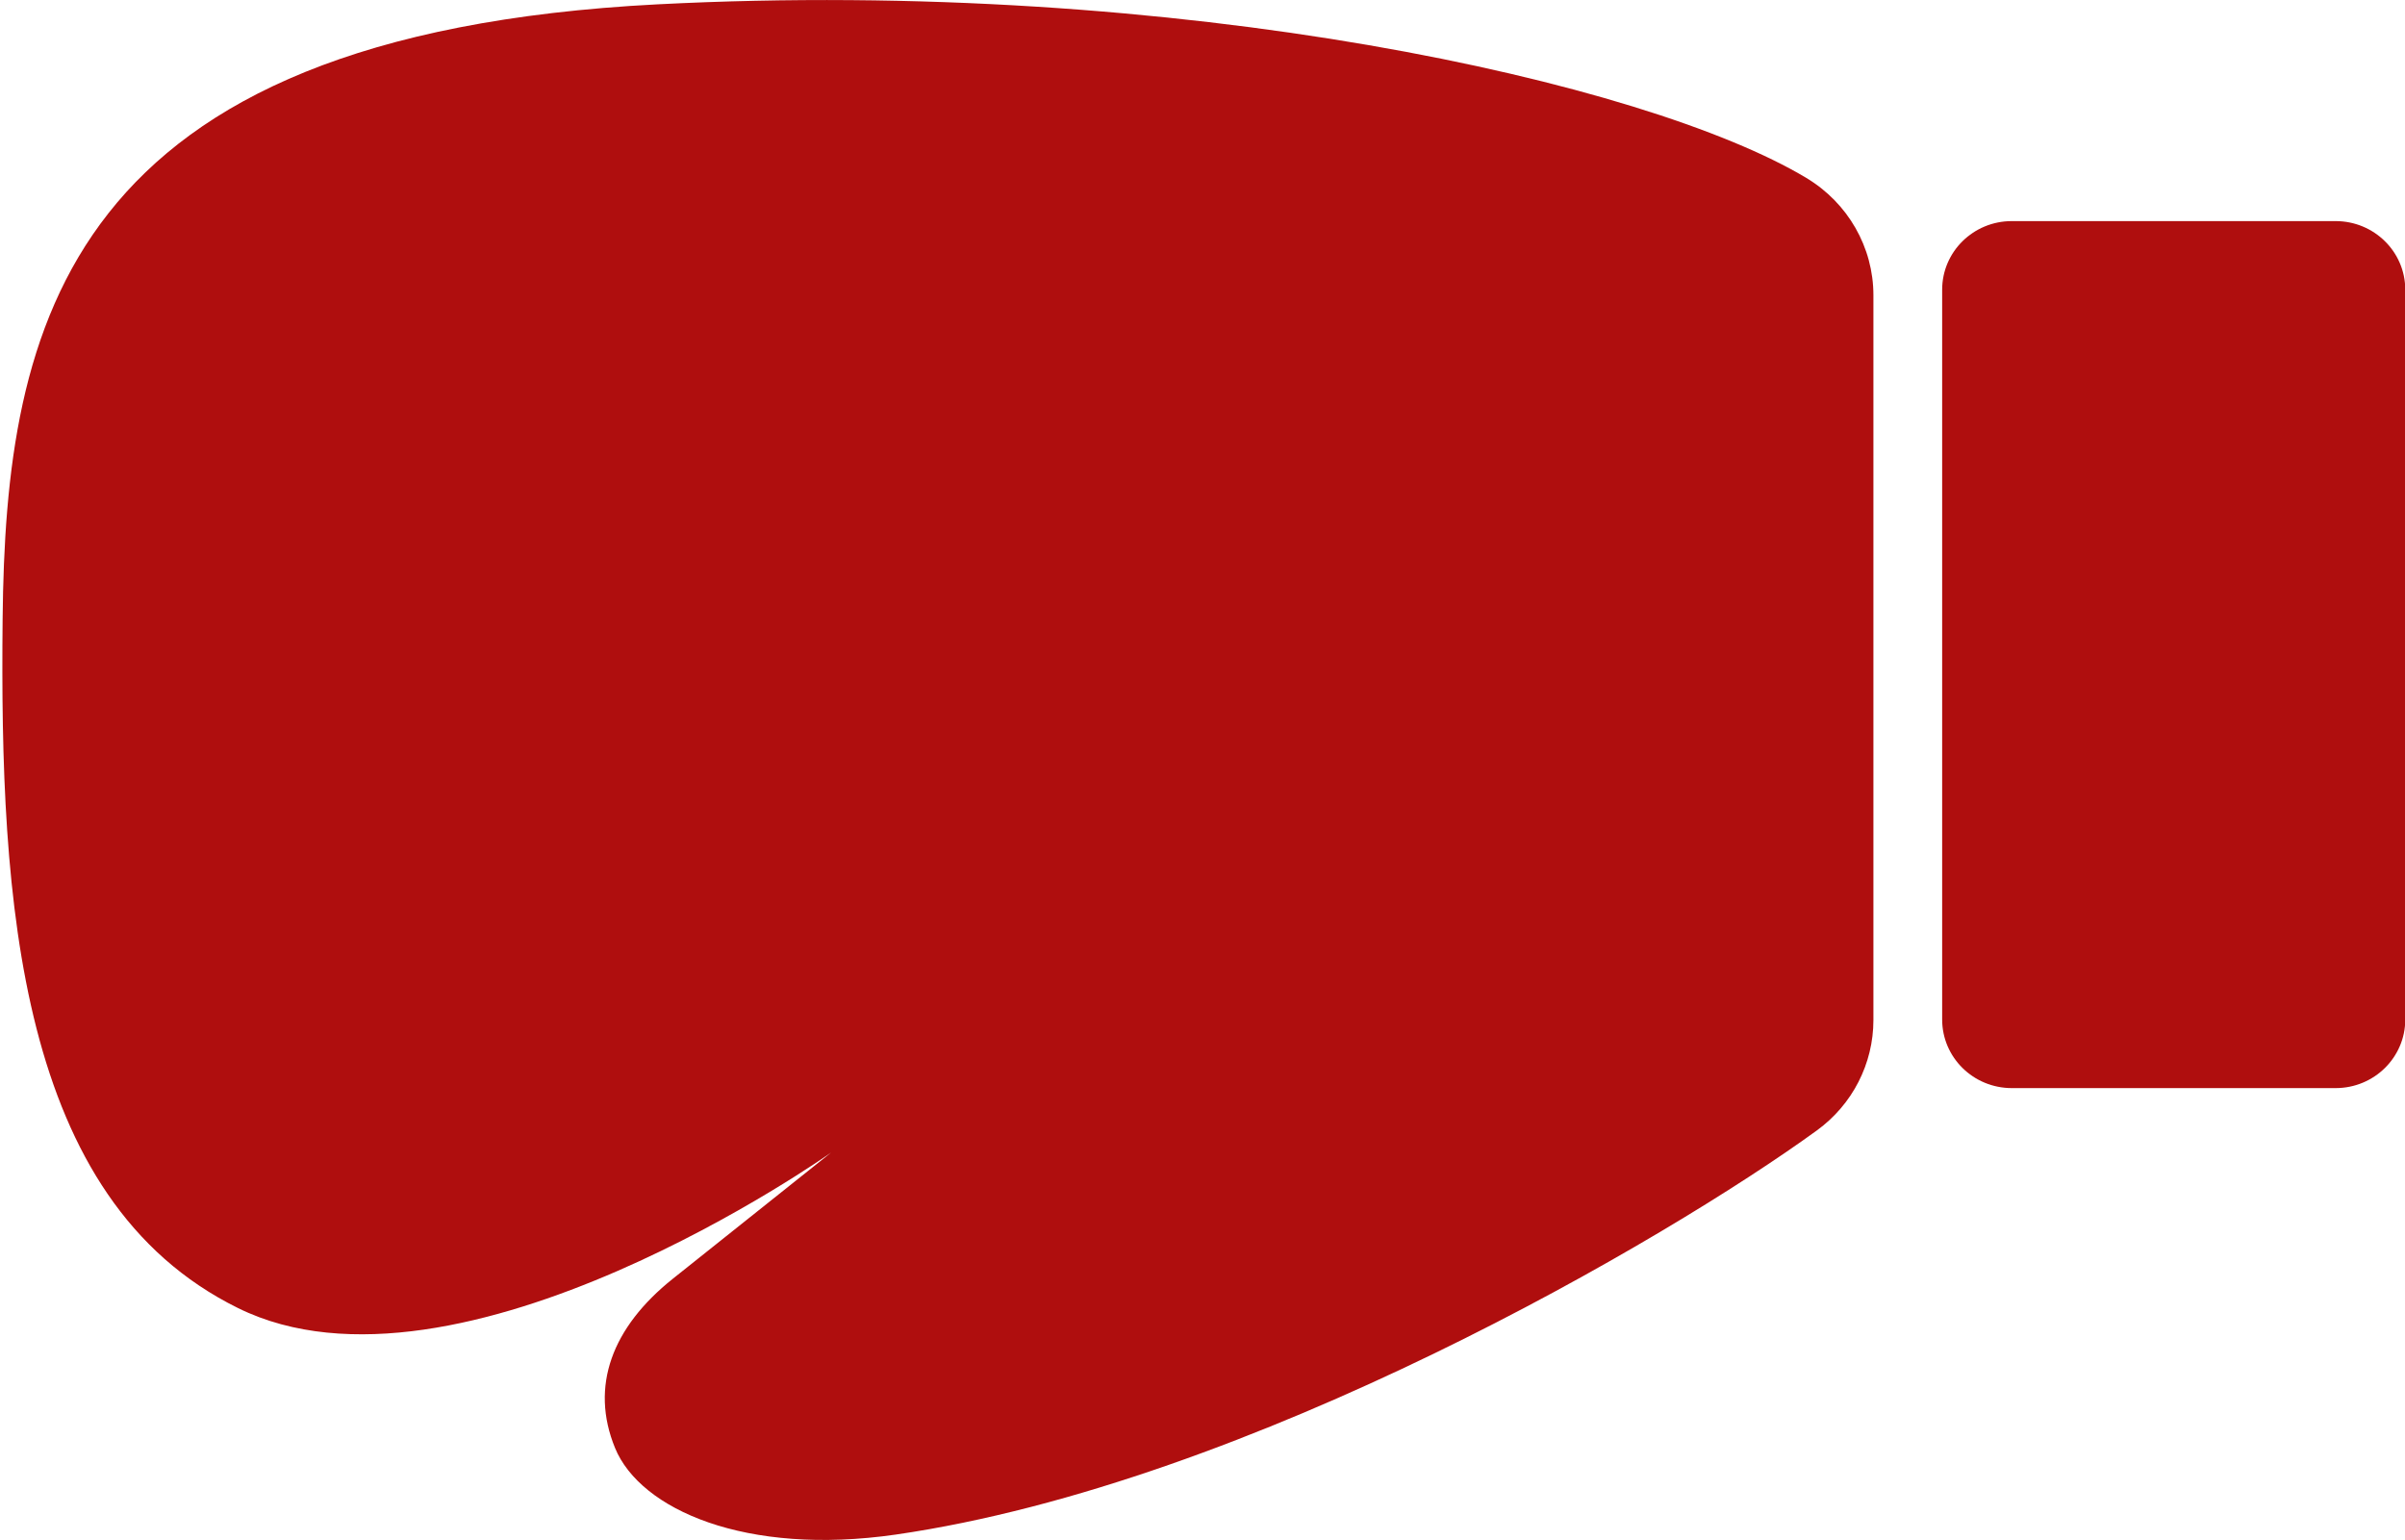 <?xml version="1.0" encoding="UTF-8"?> <svg xmlns="http://www.w3.org/2000/svg" width="356" height="228" viewBox="0 0 356 228" fill="none"> <g clip-path="url(#clip0_203_369)"> <path d="M277.312 43.707C277.312 36.611 273.541 30.042 267.39 26.346C243.732 12.143 174.841 -3.34 97.346 0.64C9.455 5.157 0.831 48.185 0.387 91.659C-0.035 133.448 2.593 177.561 35.245 193.653C67.888 209.735 123.034 170.617 123.034 170.617L99.593 189.308C90.597 196.486 87.3 205.227 91.04 214.355C94.781 223.482 110.411 230.386 132.606 227.178C185.114 219.573 246.885 183.369 268.946 167.347C274.211 163.52 277.312 157.459 277.312 151.012L277.312 43.718L277.312 43.707Z" fill="#AF0E0E"></path> <path d="M297.792 161.083L345.735 161.083C351.426 161.083 356.039 156.537 356.039 150.93L356.039 42.885C356.039 37.277 351.426 32.732 345.735 32.732L297.792 32.732C292.101 32.732 287.488 37.277 287.488 42.885L287.488 150.93C287.488 156.537 292.101 161.083 297.792 161.083Z" fill="#AF0E0E"></path> </g> <defs> <clipPath id="clip0_203_369"> <rect width="89" height="57" fill="white" transform="translate(356 228) scale(4) rotate(180)"></rect> </clipPath> </defs> </svg> 